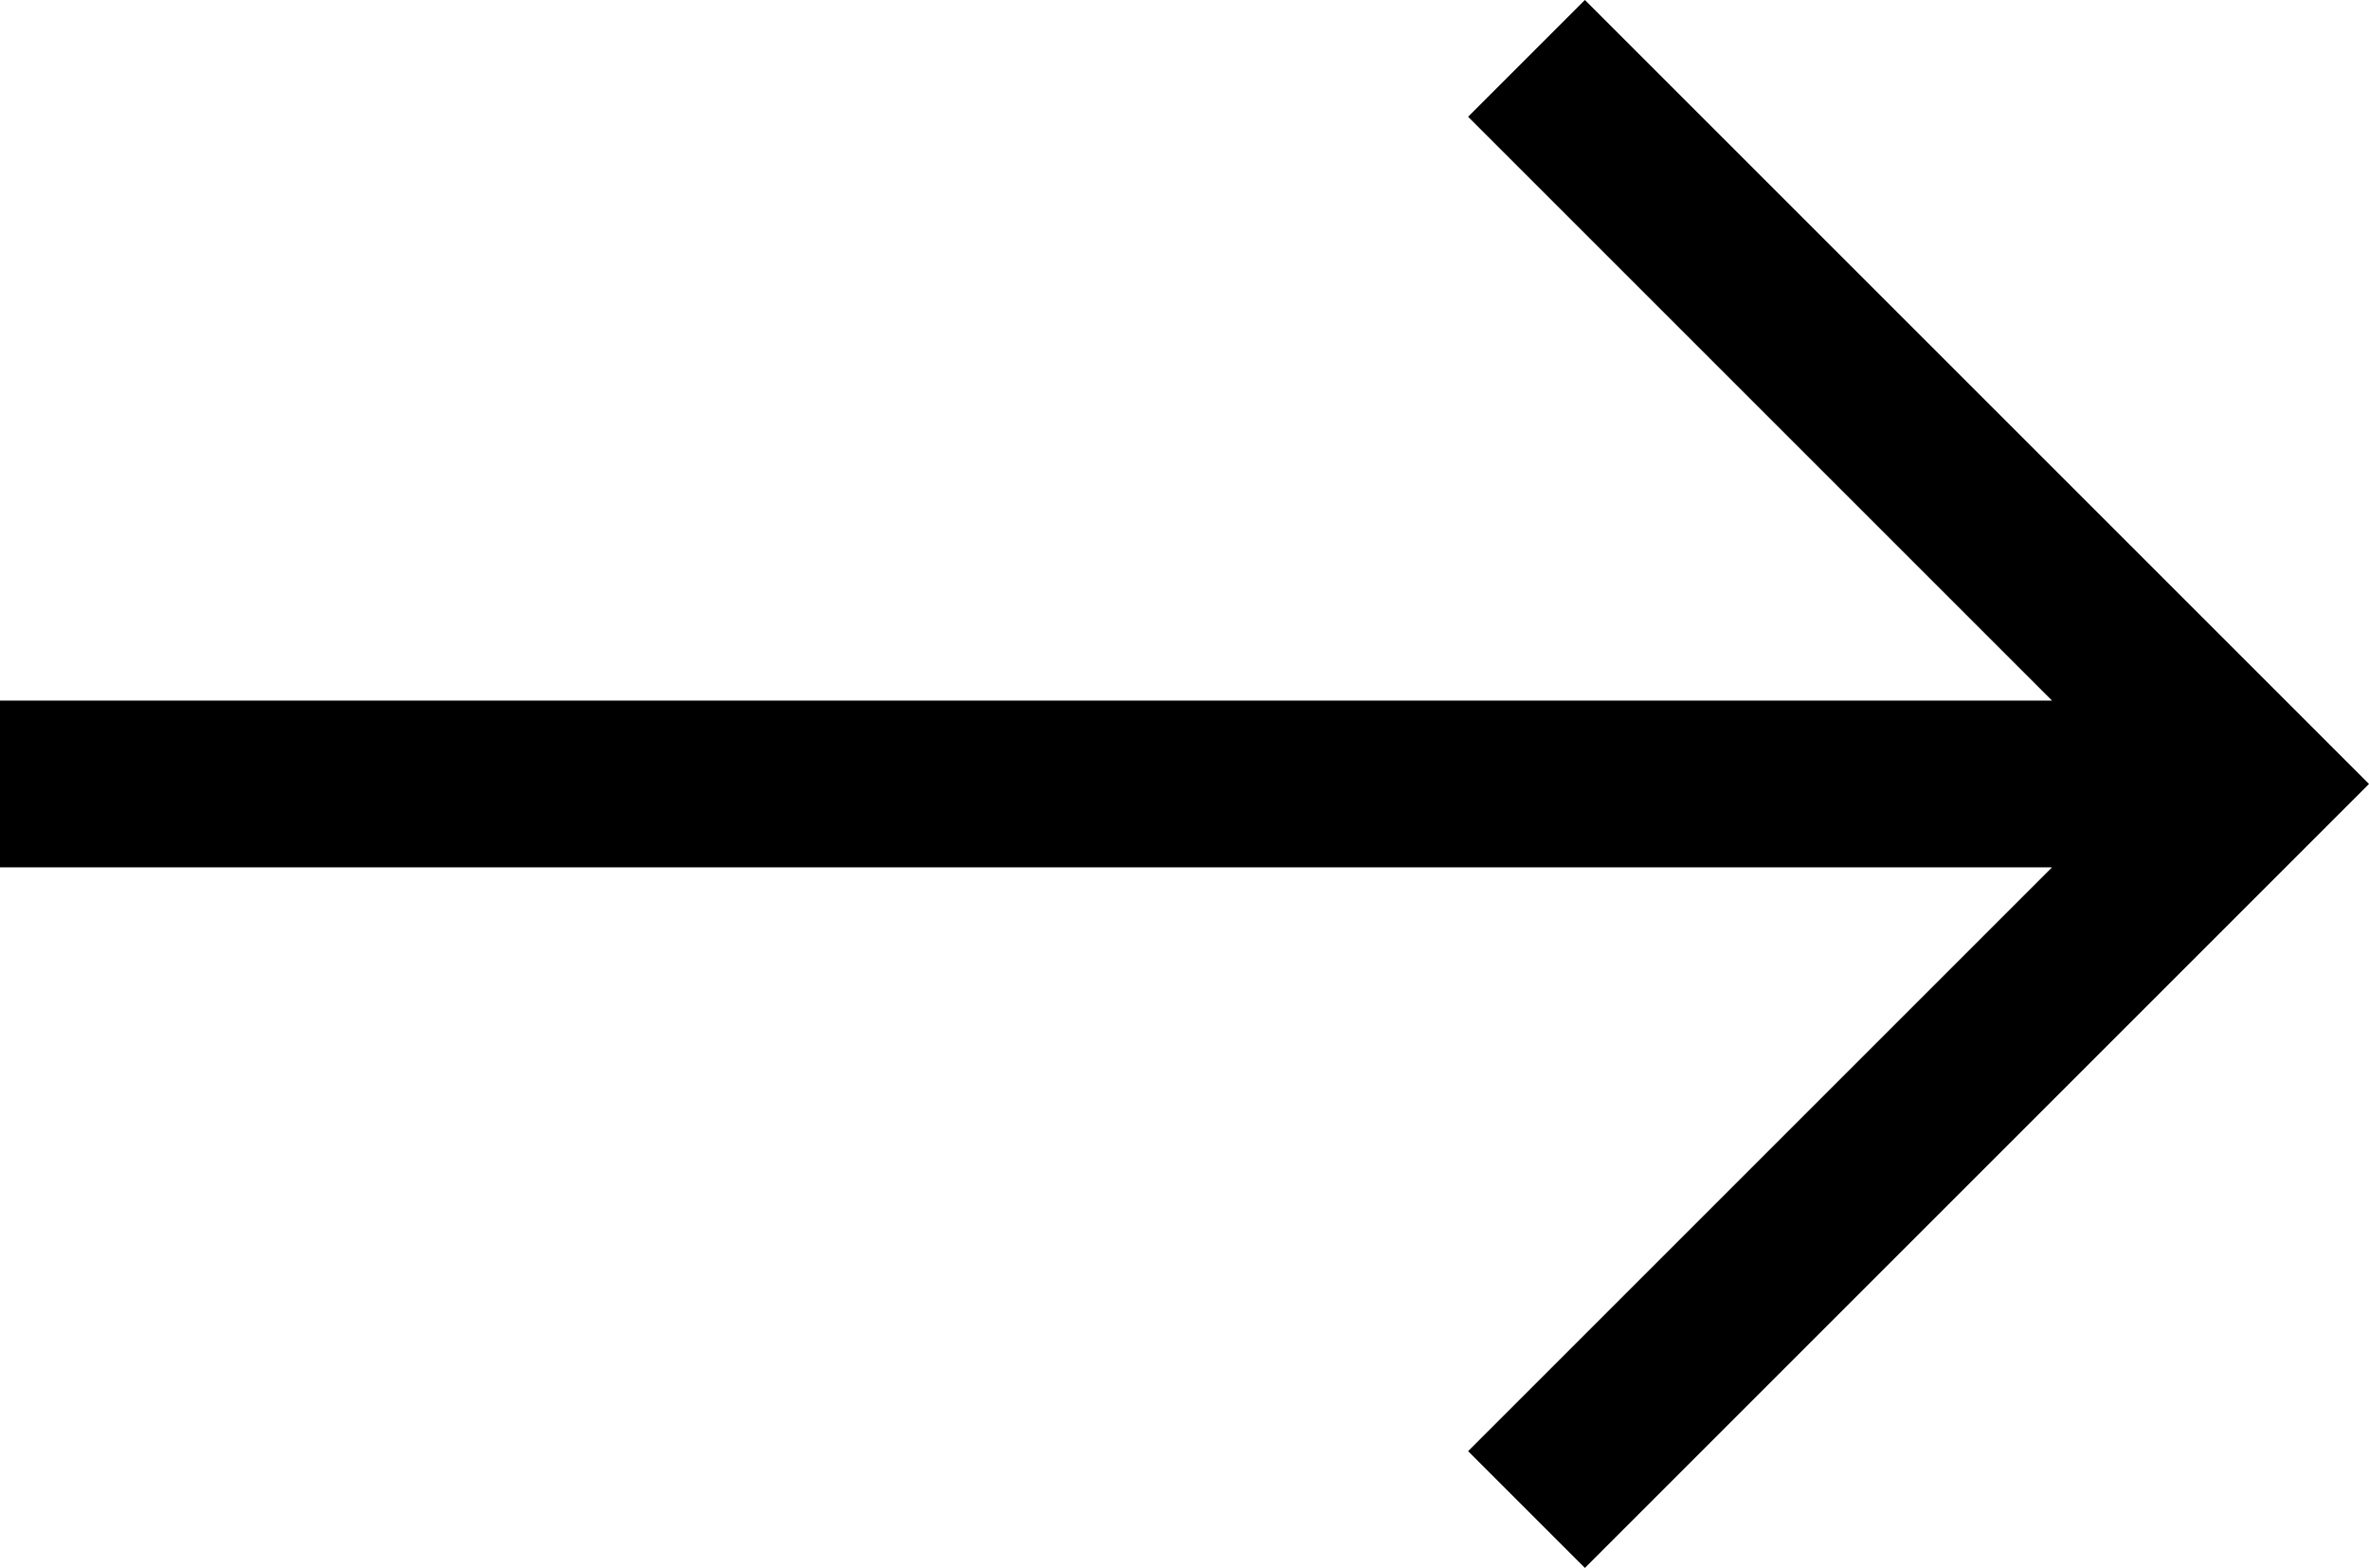<svg xmlns="http://www.w3.org/2000/svg" xmlns:xlink="http://www.w3.org/1999/xlink" id="f14bdf65-5b1b-4fe1-b753-afb661d88342" x="0px" y="0px" viewBox="0 0 14.2 9.4" style="enable-background:new 0 0 14.2 9.4;" xml:space="preserve"><polygon points="9.5,0 8.8,0.7 12.3,4.2 0,4.2 0,5.2 12.3,5.2 8.8,8.7 9.5,9.4 14.2,4.7 "></polygon></svg>